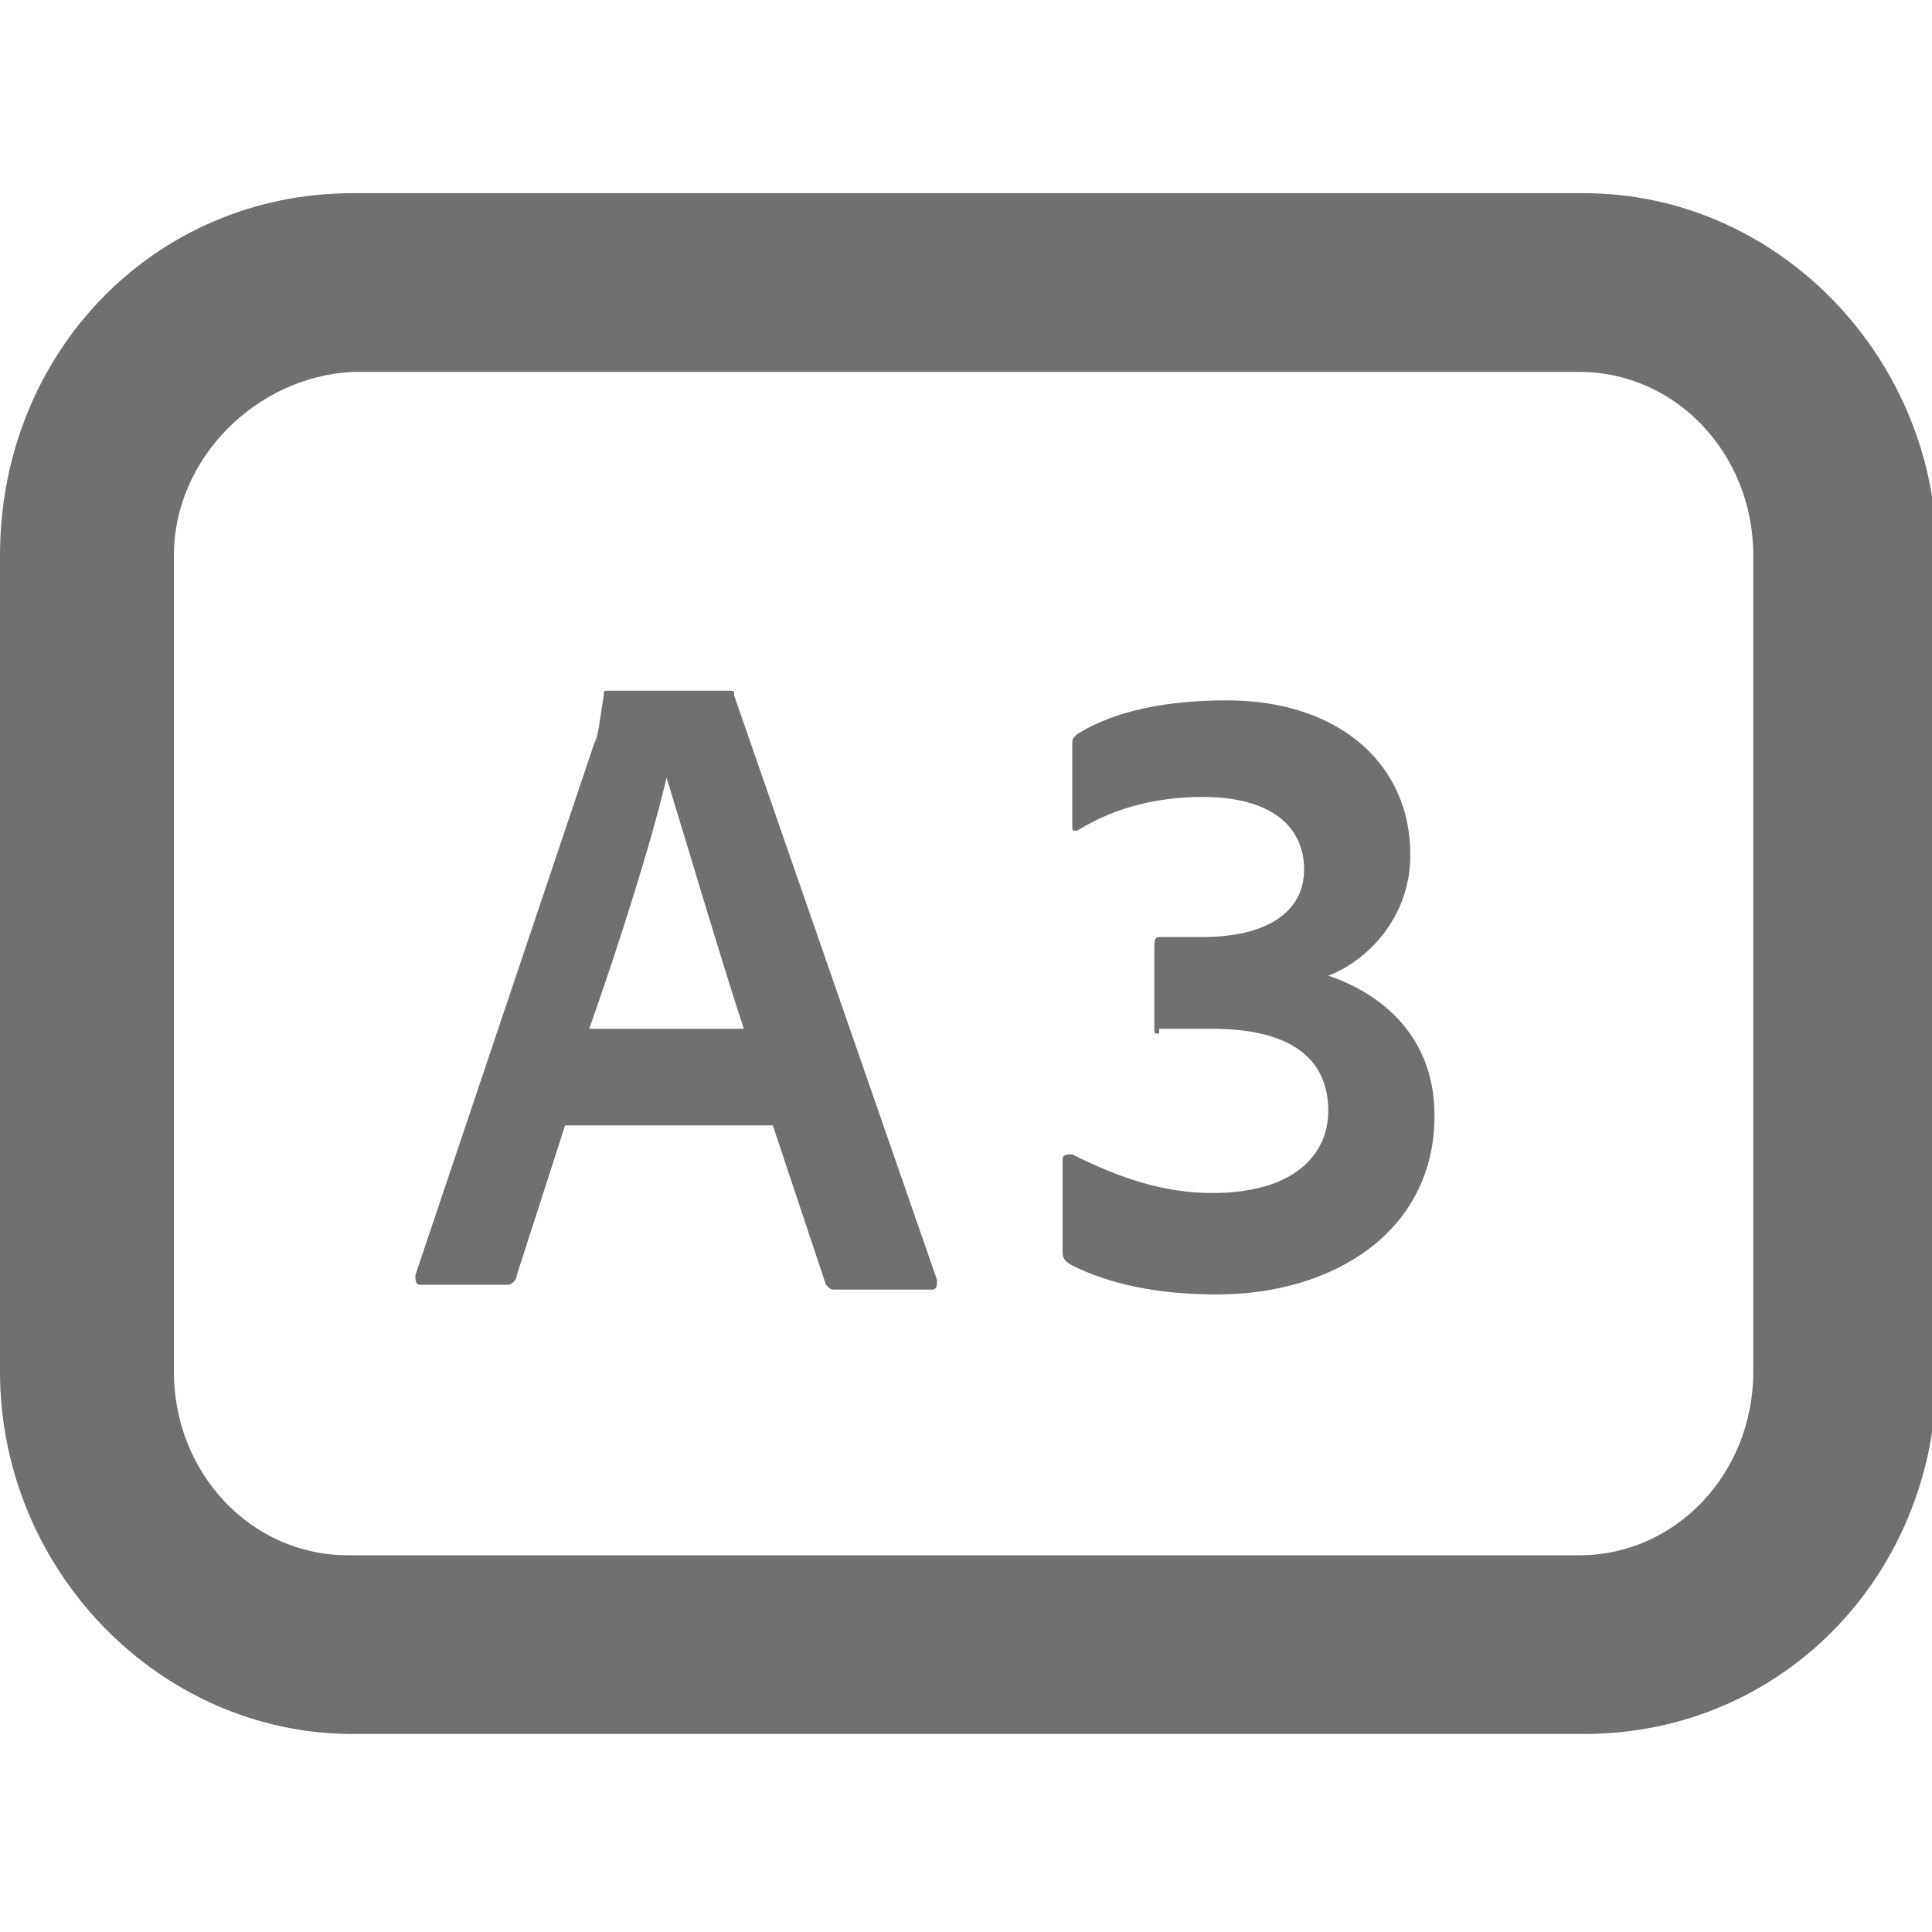 <?xml version="1.0" encoding="utf-8"?>
<!-- Generator: Adobe Illustrator 21.0.2, SVG Export Plug-In . SVG Version: 6.00 Build 0)  -->
<svg version="1.1" id="Layer_1" xmlns="http://www.w3.org/2000/svg" xmlns:xlink="http://www.w3.org/1999/xlink" x="0px" y="0px"
	 viewBox="0 0 40 40" style="enable-background:new 0 0 40 40;" xml:space="preserve">
<style type="text/css">
	.st0{enable-background:new    ;}
	.st1{fill:#707070;}
</style>
<title>tmc-audio-disabled-3</title>
<desc>Created with Sketch.</desc>
<g id="Voice-Over">
	<g id="icons_x2F_icon-disabled_x2F_track-name" transform="translate(-5, -7)">
		<g class="st0">
			<path class="st1" d="M16.7,30.3l-1,3.1c0,0.1-0.1,0.2-0.2,0.2h-1.8c-0.1,0-0.1-0.1-0.1-0.2l3.7-11c0.1-0.2,0.1-0.4,0.2-1
				c0-0.1,0-0.1,0.1-0.1h2.5c0.1,0,0.1,0,0.1,0.1l4.2,12.1c0,0.1,0,0.2-0.1,0.2h-2c-0.1,0-0.1,0-0.2-0.1L21,30.3H16.7z M20.4,28.3
				c-0.4-1.2-1.2-3.9-1.6-5.2h0c-0.3,1.3-1,3.5-1.6,5.2H20.4z"/>
			<path class="st1" d="M29,28.4c-0.1,0-0.1,0-0.1-0.1v-1.7c0-0.1,0-0.2,0.1-0.2h0.9c1.3,0,2.1-0.5,2.1-1.4c0-0.9-0.7-1.5-2.1-1.5
				c-0.9,0-1.8,0.2-2.6,0.7c-0.1,0-0.1,0-0.1-0.1v-1.7c0-0.1,0-0.1,0.1-0.2c0.8-0.5,1.9-0.7,3.1-0.7c2.3,0,3.8,1.3,3.8,3.2
				c0,1.3-0.9,2.2-1.7,2.5c0.9,0.3,2.2,1.1,2.2,2.9c0,2.4-2.1,3.7-4.5,3.7c-1.2,0-2.2-0.2-3-0.6C27,33.1,27,33,27,32.9V31
				c0-0.1,0.1-0.1,0.2-0.1c1,0.5,1.9,0.8,2.9,0.8c1.7,0,2.4-0.8,2.4-1.7c0-1.1-0.8-1.7-2.4-1.7H29z"/>
		</g>
		<path id="Rectangle-9" class="st1" d="M8.6,18.5v16.9c0,2.1,1.6,3.8,3.6,3.8h25.5c2,0,3.6-1.7,3.6-3.8V18.5c0-2.1-1.6-3.8-3.6-3.8
			H12.3C10.3,14.8,8.6,16.5,8.6,18.5z M5,18.5c0-4.2,3.2-7.5,7.3-7.5h25.5c4,0,7.3,3.4,7.3,7.5v16.9c0,4.2-3.2,7.5-7.3,7.5H12.3
			c-4,0-7.3-3.4-7.3-7.5V18.5z"/>
	</g>
</g>
</svg>
